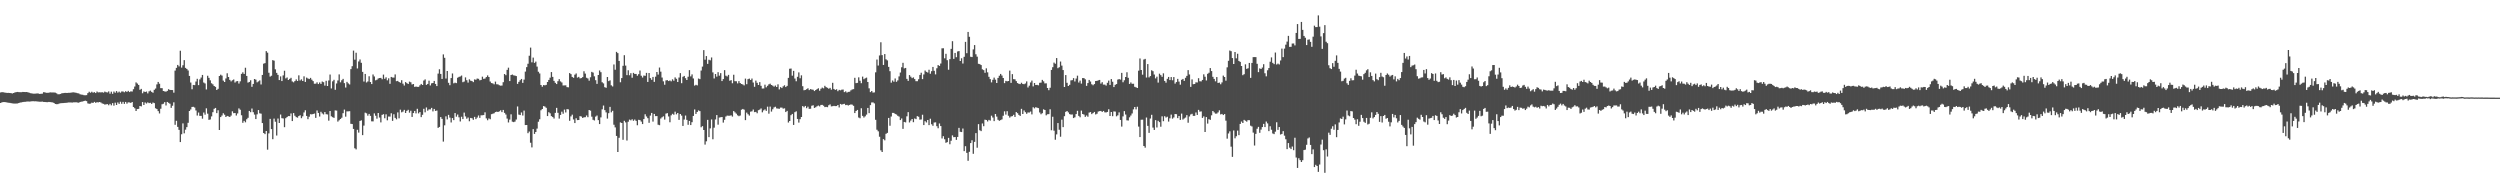 <?xml version="1.0" encoding="UTF-8"?>
<svg xmlns="http://www.w3.org/2000/svg" width="1920" height="150">
  <path d="M0 71.023h1v8.058H0zM1 70.772h1v7.828H1zM2 70.858h1v7.551H2zM3 71.079h1v7.306H3zM4 71.218h1v7.288H4zM5 71.383h1v7.372H5zM6 71.342h1v7.572H6zM7 71.415h1v7.578H7zM8 71.548h1v7.678H8zM9 71.766h1v7.649H9zM10 71.439h1v8.063H10zM11 70.946h1v8.627H11zM12 70.736h1v8.801H12zM13 70.593h1v8.858H13zM14 70.768h1v8.342H14zM15 70.833h1v7.929H15zM16 70.824h1v7.805H16zM17 70.622h1v7.787H17zM18 70.668h1v7.577H18zM19 70.698h1v7.473H19zM20 70.668h1v7.385H20zM21 70.902h1v7.043H21zM22 71.219h1v6.805H22zM23 71.554h1v6.377H23zM24 71.733h1v6.044H24zM25 71.950h1v5.760H25zM26 71.920h1v5.919H26zM27 71.875h1v5.886H27zM28 71.748h1v6.199H28zM29 71.825h1v6.187H29zM30 72.116h1v6.009H30zM31 72.040h1v6.091H31zM32 71.934h1v6.117H32zM33 70.788h1v7.515H33zM34 70.923h1v7.410H34zM35 71.256h1v7.187H35zM36 71.273h1v7.201H36zM37 71.215h1v7.056H37zM38 70.898h1v7.510H38zM39 70.996h1v7.553H39zM40 71.037h1v7.603H40zM41 70.989h1v8.121H41zM42 71.147h1v8.720H42zM43 71.693h1v8.351H43zM44 72.401h1v7.565H44zM45 72.390h1v7.130H45zM46 72.138h1v7.155H46zM47 71.621h1v7.581H47zM48 71.526h1v7.618H48zM49 71.375h1v7.697H49zM50 71.343h1v7.657H50zM51 71.413h1v7.504H51zM52 71.274h1v7.430H52zM53 71.256h1v7.432H53zM54 71.167h1v7.548H54zM55 70.968h1v7.843H55zM56 70.910h1v7.685H56zM57 71.046h1v7.526H57zM58 71.275h1v7.281H58zM59 71.555h1v7.212H59zM60 71.744h1v7.131H60zM61 72.403h1v5.925H61zM62 72.665h1v5.419H62zM63 72.763h1v5.238H63zM64 73.107h1v4.458H64zM65 73.146h1v4.178H65zM66 73.038h1v4.655H66zM67 71.506h1v7.914H67zM68 70.446h1v9.298H68zM69 71.244h1v8.310H69zM70 70.440h1v8.386H70zM71 71.151h1v7.911H71zM72 70.747h1v7.511H72zM73 71.483h1v7.468H73zM74 70.318h1v8.162H74zM75 70.980h1v7.686H75zM76 70.868h1v7.451H76zM77 70.980h1v7.777H77zM78 70.786h1v8.677H78zM79 71.189h1v8.580H79zM80 70.347h1v10.008H80zM81 70.794h1v9.335H81zM82 71.003h1v8.975H82zM83 70.175h1v10.685H83zM84 71.948h1v7.824H84zM85 70.410h1v10.470H85zM86 72.064h1v7.136H86zM87 70.296h1v10.852H87zM88 71.238h1v7.591H88zM89 69.964h1v10.680H89zM90 71.134h1v7.536H90zM91 70.374h1v9.412H91zM92 71.167h1v6.957H92zM93 70.265h1v9.475H93zM94 70.244h1v7.987H94zM95 70.861h1v8.902H95zM96 70.026h1v8.260H96zM97 70.594h1v9.010H97zM98 69.765h1v8.832H98zM99 70.728h1v7.948H99zM100 70.142h1v8.931H100zM101 70.323h1v8.000H101zM102 68.492h1v13.694H102zM103 66.450h1v16.675H103zM104 63.287h1v21.972H104zM105 64.178h1v19.575H105zM106 65.215h1v18.370H106zM107 68.973h1v12.417H107zM108 68.237h1v13.496H108zM109 71.616h1v6.793H109zM110 70.265h1v10.391H110zM111 70.659h1v8.050H111zM112 70.312h1v9.195H112zM113 71.743h1v6.895H113zM114 70.151h1v9.054H114zM115 69.592h1v9.373H115zM116 70.540h1v9.301H116zM117 71.229h1v7.507H117zM118 68.975h1v10.245H118zM119 67.972h1v15.181H119zM120 64.838h1v18.923H120zM121 62.931h1v22.407H121zM122 64.311h1v22.829H122zM123 67.694h1v15.832H123zM124 67.718h1v12.353H124zM125 69.867h1v9.784H125zM126 70.218h1v8.208H126zM127 70.425h1v10.565H127zM128 69.768h1v8.531H128zM129 68.500h1v10.431H129zM130 69.046h1v10.637H130zM131 69.125h1v13.697H131zM132 69.189h1v12.028H132zM133 71.160h1v7.421H133zM134 54.220h1v41.644H134zM135 52.101h1v40.665H135zM136 49.864h1v47.574H136zM137 51.016h1v48.710H137zM138 38.953h1v70.133H138zM139 51.924h1v51.188H139zM140 50.113h1v44.650H140zM141 46.173h1v56.226H141zM142 52.106h1v47.476H142zM143 52.935h1v44.694H143zM144 54.109h1v40.196H144zM145 58.310h1v26.924H145zM146 63.369h1v20.684H146zM147 68.571h1v13.536H147zM148 65.238h1v16.769H148zM149 65.359h1v17.230H149zM150 62.640h1v22.190H150zM151 60.519h1v28.210H151zM152 65.378h1v21.045H152zM153 60.998h1v27.966H153zM154 59.558h1v29.418H154zM155 57.555h1v33.588H155zM156 63.359h1v23.091H156zM157 64.078h1v23.983H157zM158 68.725h1v14.462H158zM159 58.180h1v29.127H159zM160 59.813h1v32.258H160zM161 61.701h1v30.059H161zM162 63.969h1v25.413H162zM163 64.748h1v21.420H163zM164 66.046h1v17.519H164zM165 66.700h1v16.203H165zM166 69.097h1v17.783H166zM167 68.190h1v16.510H167zM168 58.368h1v41.471H168zM169 57.368h1v32.528H169zM170 58.050h1v30.671H170zM171 61.918h1v25.083H171zM172 62.984h1v25.130H172zM173 60.272h1v29.571H173zM174 56.283h1v32.750H174zM175 59.140h1v30.250H175zM176 61.318h1v28.543H176zM177 62.495h1v26.311H177zM178 61.630h1v23.873H178zM179 61.033h1v25.888H179zM180 63.387h1v23.388H180zM181 62.474h1v26.234H181zM182 62.252h1v24.868H182zM183 64.140h1v19.116H183zM184 62.452h1v21.831H184zM185 56.733h1v31.774H185zM186 55.538h1v38.763H186zM187 56.765h1v36.081H187zM188 52.002h1v41.973H188zM189 58.313h1v33.290H189zM190 63.432h1v27.023H190zM191 62.936h1v22.253H191zM192 61.658h1v24.508H192zM193 66.673h1v16.693H193zM194 64.479h1v21.697H194zM195 60.684h1v27.321H195zM196 61.179h1v30.264H196zM197 63.250h1v24.580H197zM198 62.504h1v22.010H198zM199 61.769h1v25.279H199zM200 64.851h1v22.448H200zM201 57.527h1v36.987H201zM202 48.898h1v53.265H202zM203 48.502h1v54.515H203zM204 39.266h1v61.347H204zM205 40.456h1v74.490H205zM206 55.849h1v46.597H206zM207 58.811h1v32.489H207zM208 58.189h1v40.960H208zM209 46.202h1v60.703H209zM210 46.576h1v44.493H210zM211 53.241h1v40.242H211zM212 55.969h1v48.098H212zM213 57.482h1v33.564H213zM214 61.501h1v32.968H214zM215 58.683h1v29.298H215zM216 62.273h1v28.519H216zM217 57.922h1v33.057H217zM218 54.326h1v43.360H218zM219 60.210h1v30.581H219zM220 59.505h1v30.416H220zM221 61.459h1v27.662H221zM222 60.574h1v28.634H222zM223 59.742h1v27.404H223zM224 62.563h1v30.392H224zM225 63.223h1v23.637H225zM226 62.253h1v26.627H226zM227 60.964h1v29.009H227zM228 62.197h1v28.182H228zM229 57.859h1v31.277H229zM230 61.787h1v26.741H230zM231 60.931h1v29.868H231zM232 62.221h1v27.110H232zM233 58.625h1v27.756H233zM234 62.933h1v21.760H234zM235 59.576h1v29.455H235zM236 60.255h1v31.283H236zM237 60.740h1v28.925H237zM238 59.811h1v27.892H238zM239 61.208h1v26.648H239zM240 62.295h1v25.271H240zM241 64.303h1v22.903H241zM242 64.262h1v26.278H242zM243 63.229h1v21.611H243zM244 64.546h1v22.205H244zM245 63.323h1v26.163H245zM246 64.446h1v21.416H246zM247 62.596h1v24.568H247zM248 63.137h1v24.755H248zM249 65.745h1v20.347H249zM250 62.072h1v25.608H250zM251 66.057h1v21.875H251zM252 61.795h1v30.872H252zM253 57.223h1v28.012H253zM254 67.917h1v21.430H254zM255 62.467h1v27.551H255zM256 61.294h1v29.250H256zM257 68.956h1v15.814H257zM258 64.094h1v20.830H258zM259 61.783h1v31.625H259zM260 57.146h1v35.193H260zM261 63.245h1v28.161H261zM262 61.644h1v28.768H262zM263 60.587h1v26.332H263zM264 63.842h1v20.331H264zM265 67.225h1v22.354H265zM266 62.857h1v22.685H266zM267 64.047h1v21.442H267zM268 64.844h1v20.577H268zM269 53.097h1v41.968H269zM270 50.833h1v44.468H270zM271 38.886h1v60.116H271zM272 45.813h1v68.073H272zM273 40.499h1v74.221H273zM274 52.560h1v47.146H274zM275 47.200h1v54.660H275zM276 45.683h1v47.196H276zM277 48.242h1v44.159H277zM278 55.218h1v48.550H278zM279 62.643h1v33.810H279zM280 56.796h1v29.755H280zM281 63.353h1v23.702H281zM282 62.545h1v26.267H282zM283 58.564h1v28.913H283zM284 62.972h1v26.015H284zM285 64.570h1v28.594H285zM286 57.196h1v36.042H286zM287 58.746h1v28.349H287zM288 61.682h1v27.212H288zM289 61.219h1v29.907H289zM290 60.284h1v26.480H290zM291 59.907h1v30.367H291zM292 59.808h1v34.200H292zM293 60.853h1v27.345H293zM294 57.280h1v30.428H294zM295 60.530h1v30.307H295zM296 59.392h1v28.434H296zM297 61.673h1v30.737H297zM298 60.171h1v29.335H298zM299 64.347h1v25.196H299zM300 59.108h1v27.886H300zM301 59.539h1v33.276H301zM302 59.577h1v28.157H302zM303 57.142h1v33.381H303zM304 62.385h1v29.269H304zM305 62.128h1v24.173H305zM306 62.984h1v27.878H306zM307 63.551h1v20.683H307zM308 61.610h1v24.671H308zM309 64.241h1v21.463H309zM310 65.682h1v18.673H310zM311 63.035h1v23.732H311zM312 63.824h1v21.332H312zM313 64.527h1v19.816H313zM314 62.662h1v23.848H314zM315 63.159h1v21.891H315zM316 64.879h1v24.949H316zM317 64.534h1v22.302H317zM318 66.721h1v18.479H318zM319 66.442h1v20.628H319zM320 66.698h1v16.869H320zM321 66.736h1v20.344H321zM322 65.517h1v20.543H322zM323 64.476h1v25.490H323zM324 65.280h1v22.881H324zM325 61.839h1v21.711H325zM326 60.982h1v25.308H326zM327 65.182h1v17.348H327zM328 64.458h1v20.550H328zM329 61.936h1v22.094H329zM330 65.616h1v18.377H330zM331 64.000h1v18.825H331zM332 63.769h1v21.770H332zM333 62.140h1v21.529H333zM334 64.454h1v20.756H334zM335 66.119h1v18.777H335zM336 56.535h1v41.664H336zM337 53.218h1v44.254H337zM338 56.782h1v33.147H338zM339 60.637h1v30.629H339zM340 41.779h1v66.973H340zM341 44.409h1v51.840H341zM342 60.287h1v29.070H342zM343 54.508h1v37.192H343zM344 63.604h1v24.607H344zM345 65.422h1v24.892H345zM346 59.972h1v34.070H346zM347 56.424h1v34.271H347zM348 64.024h1v28.216H348zM349 63.472h1v23.353H349zM350 63.852h1v25.757H350zM351 59.679h1v28.257H351zM352 59.050h1v31.080H352zM353 58.712h1v34.581H353zM354 58.029h1v31.641H354zM355 63.125h1v28.293H355zM356 62.625h1v23.864H356zM357 59.426h1v29.971H357zM358 61.602h1v29.591H358zM359 63.421h1v26.867H359zM360 60.951h1v32.165H360zM361 61.977h1v28.587H361zM362 62.272h1v28.565H362zM363 63.078h1v28.934H363zM364 60.971h1v28.778H364zM365 61.239h1v30.268H365zM366 60.292h1v29.977H366zM367 60.544h1v28.127H367zM368 61.709h1v28.798H368zM369 61.413h1v27.149H369zM370 58.867h1v29.652H370zM371 60.582h1v27.807H371zM372 60.302h1v25.979H372zM373 59.197h1v31.742H373zM374 57.899h1v34.453H374zM375 59.117h1v31.852H375zM376 62.601h1v29.001H376zM377 63.805h1v23.915H377zM378 64.042h1v23.326H378zM379 64.767h1v22.239H379zM380 62.657h1v23.385H380zM381 64.726h1v21.022H381zM382 64.811h1v21.207H382zM383 65.473h1v20.040H383zM384 65.810h1v18.909H384zM385 65.680h1v20.449H385zM386 63.121h1v21.322H386zM387 56.830h1v29.851H387zM388 57.736h1v30.231H388zM389 53.649h1v37.424H389zM390 51.950h1v42.079H390zM391 62.251h1v29.619H391zM392 57.582h1v30.241H392zM393 57.227h1v36.188H393zM394 57.859h1v35.945H394zM395 58.072h1v35.338H395zM396 58.401h1v33.426H396zM397 64.402h1v17.340H397zM398 62.897h1v25.120H398zM399 61.606h1v26.759H399zM400 60.614h1v25.773H400zM401 63.667h1v25.048H401zM402 61.131h1v23.827H402zM403 54.971h1v41.057H403zM404 51.565h1v44.416H404zM405 48.941h1v53.341H405zM406 42.819h1v58.214H406zM407 36.548h1v73.083H407zM408 47.878h1v65.346H408zM409 44.252h1v54.940H409zM410 48.266h1v54.583H410zM411 47.296h1v54.105H411zM412 51.167h1v47.596H412zM413 55.086h1v38.381H413zM414 56.436h1v35.172H414zM415 65.257h1v19.416H415zM416 66.631h1v17.089H416zM417 65.323h1v16.151H417zM418 65.543h1v16.329H418zM419 65.193h1v17.609H419zM420 62.954h1v26.202H420zM421 61.383h1v24.775H421zM422 59.644h1v27.400H422zM423 55.339h1v33.839H423zM424 59.047h1v30.880H424zM425 62.100h1v28.926H425zM426 63.597h1v23.099H426zM427 64.576h1v18.258H427zM428 62.378h1v24.273H428zM429 60.759h1v30.342H429zM430 62.495h1v25.760H430zM431 63.351h1v22.424H431zM432 65.659h1v21.711H432zM433 65.570h1v18.581H433zM434 65.517h1v20.872H434zM435 66.940h1v16.881H435zM436 67.059h1v16.952H436zM437 56.128h1v36.635H437zM438 56.925h1v32.479H438zM439 59.071h1v29.010H439zM440 59.771h1v31.979H440zM441 57.346h1v37.154H441zM442 56.424h1v34.420H442zM443 59.623h1v32.655H443zM444 59.049h1v33.100H444zM445 60.207h1v29.002H445zM446 59.945h1v29.553H446zM447 59.228h1v31.321H447zM448 54.724h1v35.377H448zM449 56.538h1v33.481H449zM450 59.703h1v28.988H450zM451 60.239h1v29.786H451zM452 61.955h1v22.537H452zM453 59.358h1v25.636H453zM454 55.193h1v34.421H454zM455 55.754h1v36.251H455zM456 58.644h1v33.890H456zM457 61.574h1v27.956H457zM458 64.422h1v24.287H458zM459 57.618h1v34.649H459zM460 54.096h1v41.184H460zM461 55.429h1v34.741H461zM462 63.166h1v20.807H462zM463 64.071h1v16.977H463zM464 66.968h1v17.618H464zM465 67.423h1v18.899H465zM466 59.157h1v31.923H466zM467 62.285h1v24.651H467zM468 61.716h1v20.349H468zM469 65.541h1v20.730H469zM470 66.388h1v18.728H470zM471 49.530h1v46.282H471zM472 53.540h1v44.302H472zM473 39.817h1v64.603H473zM474 40.787h1v75.960H474zM475 46.807h1v59.049H475zM476 63.196h1v30.810H476zM477 59.933h1v34.551H477zM478 50.539h1v56.837H478zM479 42.379h1v50.403H479zM480 50.376h1v43.605H480zM481 57.690h1v50.257H481zM482 53.960h1v39.527H482zM483 57.798h1v34.063H483zM484 56.228h1v36.182H484zM485 59.676h1v31.903H485zM486 55.975h1v36.812H486zM487 56.799h1v34.987H487zM488 56.782h1v36.024H488zM489 58.144h1v38.046H489zM490 57.003h1v35.018H490zM491 54.190h1v38.093H491zM492 58.147h1v35.220H492zM493 59.571h1v35.688H493zM494 58.035h1v33.421H494zM495 58.235h1v29.510H495zM496 55.942h1v33.500H496zM497 62.922h1v27.880H497zM498 56.065h1v38.264H498zM499 60.010h1v28.764H499zM500 61.276h1v25.440H500zM501 59.067h1v34.298H501zM502 62.868h1v24.634H502zM503 58.865h1v30.341H503zM504 55.313h1v33.849H504zM505 57.293h1v38.494H505zM506 51.860h1v44.302H506zM507 55.033h1v35.992H507zM508 59.524h1v30.513H508zM509 62.472h1v26.868H509zM510 65.081h1v26.793H510zM511 61.748h1v25.477H511zM512 61.561h1v25.336H512zM513 62.259h1v27.179H513zM514 61.775h1v32.126H514zM515 62.465h1v26.134H515zM516 60.914h1v26.468H516zM517 62.009h1v26.116H517zM518 59.439h1v26.314H518zM519 60.499h1v27.330H519zM520 62.964h1v23.842H520zM521 59.565h1v32.508H521zM522 56.173h1v31.401H522zM523 63.893h1v24.908H523zM524 59.004h1v37.694H524zM525 58.292h1v33.532H525zM526 60.063h1v28.683H526zM527 61.427h1v30.639H527zM528 58.944h1v36.899H528zM529 53.839h1v39.055H529zM530 58.662h1v37.400H530zM531 57.129h1v36.728H531zM532 60.278h1v28.765H532zM533 65.744h1v18.332H533zM534 65.143h1v22.360H534zM535 65.593h1v20.390H535zM536 60.299h1v24.508H536zM537 60.755h1v24.619H537zM538 54.157h1v43.602H538zM539 51.153h1v45.730H539zM540 38.509h1v61.342H540zM541 45.835h1v65.197H541zM542 43.056h1v65.478H542zM543 49.061h1v42.976H543zM544 45.899h1v59.427H544zM545 46.327h1v52.263H545zM546 44.146h1v47.602H546zM547 55.623h1v51.348H547zM548 60.283h1v37.752H548zM549 56.852h1v34.910H549zM550 58.848h1v29.507H550zM551 55.468h1v40.302H551zM552 58.126h1v32.145H552zM553 56.144h1v33.939H553zM554 62.249h1v27.606H554zM555 60.704h1v33.448H555zM556 53.887h1v38.103H556zM557 58.090h1v31.418H557zM558 58.707h1v30.099H558zM559 57.494h1v31.380H559zM560 62.020h1v26.849H560zM561 61.540h1v27.059H561zM562 63.942h1v25.616H562zM563 57.420h1v27.887H563zM564 62.353h1v23.957H564zM565 62.409h1v24.873H565zM566 64.070h1v24.516H566zM567 62.287h1v26.977H567zM568 63.775h1v24.967H568zM569 64.529h1v19.752H569zM570 64.874h1v18.808H570zM571 65.590h1v18.621H571zM572 60.359h1v31.901H572zM573 64.674h1v21.825H573zM574 60.756h1v26.993H574zM575 60.387h1v28.370H575zM576 61.445h1v24.338H576zM577 60.325h1v25.171H577zM578 63.365h1v20.782H578zM579 66.684h1v19.450H579zM580 61.881h1v24.024H580zM581 63.577h1v23.389H581zM582 65.299h1v19.315H582zM583 63.064h1v21.109H583zM584 65.910h1v17.410H584zM585 68.005h1v18.276H585zM586 67.958h1v16.837H586zM587 65.002h1v19.030H587zM588 67.063h1v18.066H588zM589 65.876h1v16.056H589zM590 64.768h1v22.511H590zM591 64.277h1v17.585H591zM592 65.260h1v20.435H592zM593 65.816h1v18.078H593zM594 66.576h1v15.923H594zM595 65.695h1v16.283H595zM596 66.800h1v16.471H596zM597 64.747h1v18.666H597zM598 68.662h1v14.921H598zM599 66.923h1v15.689H599zM600 67.626h1v15.029H600zM601 66.280h1v17.175H601zM602 65.472h1v17.712H602zM603 66.866h1v19.223H603zM604 65.960h1v19.195H604zM605 59.808h1v34.292H605zM606 52.788h1v40.120H606zM607 52.658h1v35.835H607zM608 58.109h1v29.386H608zM609 54.443h1v41.521H609zM610 60.290h1v25.874H610zM611 62.413h1v23.077H611zM612 58.964h1v32.372H612zM613 55.577h1v38.587H613zM614 60.103h1v31.424H614zM615 57.847h1v32.008H615zM616 66.180h1v15.294H616zM617 69.315h1v13.075H617zM618 69.081h1v12.294H618zM619 68.488h1v14.627H619zM620 67.764h1v14.173H620zM621 69.206h1v14.400H621zM622 68.407h1v15.089H622zM623 68.788h1v12.410H623zM624 68.924h1v11.907H624zM625 69.917h1v12.958H625zM626 69.132h1v13.260H626zM627 68.459h1v13.159H627zM628 67.793h1v13.246H628zM629 69.686h1v12.023H629zM630 68.166h1v12.437H630zM631 67.298h1v13.227H631zM632 67.815h1v13.374H632zM633 65.876h1v16.395H633zM634 66.898h1v15.188H634zM635 67.411h1v14.911H635zM636 68.148h1v12.702H636zM637 67.507h1v12.696H637zM638 68.884h1v12.854H638zM639 63.602h1v17.967H639zM640 68.322h1v12.970H640zM641 69.057h1v12.450H641zM642 68.555h1v12.889H642zM643 70.066h1v10.597H643zM644 69.024h1v13.534H644zM645 69.379h1v10.426H645zM646 68.846h1v11.495H646zM647 68.780h1v11.207H647zM648 70.750h1v8.978H648zM649 70.165h1v10.602H649zM650 71.136h1v9.401H650zM651 70.566h1v10.507H651zM652 70.468h1v10.138H652zM653 69.383h1v10.811H653zM654 68.731h1v11.669H654zM655 68.447h1v12.784H655zM656 59.739h1v27.075H656zM657 63.868h1v21.371H657zM658 63.652h1v20.754H658zM659 59.409h1v30.834H659zM660 62.006h1v28.846H660zM661 63.919h1v19.230H661zM662 58.813h1v30.185H662zM663 60.826h1v29.442H663zM664 60.117h1v29.240H664zM665 59.601h1v28.433H665zM666 62.992h1v19.890H666zM667 67.864h1v19.022H667zM668 70.765h1v9.989H668zM669 69.877h1v8.821H669zM670 71.130h1v7.534H670zM671 70.982h1v8.449H671zM672 55.529h1v36.500H672zM673 45.717h1v53.944H673zM674 50.344h1v50.534H674zM675 42.598h1v62.427H675zM676 32.468h1v83.003H676zM677 42.363h1v74.372H677zM678 49.863h1v56.990H678zM679 41.539h1v66.244H679zM680 45.559h1v57.207H680zM681 46.396h1v55.643H681zM682 51.375h1v39.177H682zM683 54.694h1v41.876H683zM684 63.504h1v26.011H684zM685 61.776h1v24.927H685zM686 62.765h1v23.979H686zM687 60.275h1v27.225H687zM688 62.838h1v25.147H688zM689 61.738h1v27.177H689zM690 58.656h1v30.909H690zM691 55.723h1v36.499H691zM692 51.638h1v39.326H692zM693 48.238h1v50.711H693zM694 52.532h1v41.092H694zM695 52.181h1v41.828H695zM696 60.593h1v28.743H696zM697 62.097h1v24.012H697zM698 57.642h1v36.399H698zM699 58.887h1v33.712H699zM700 60.029h1v31.338H700zM701 59.451h1v34.407H701zM702 60.730h1v30.264H702zM703 62.379h1v29.112H703zM704 62.340h1v26.841H704zM705 60.893h1v28.766H705zM706 57.559h1v34.356H706zM707 55.870h1v35.904H707zM708 60.778h1v27.318H708zM709 57.187h1v38.874H709zM710 54.158h1v38.917H710zM711 55.217h1v38.833H711zM712 55.681h1v36.488H712zM713 53.573h1v42.543H713zM714 56.633h1v34.562H714zM715 54.684h1v40.738H715zM716 51.408h1v45.220H716zM717 54.359h1v39.770H717zM718 57.124h1v36.842H718zM719 52.405h1v44.531H719zM720 49.952h1v48.536H720zM721 50.637h1v44.165H721zM722 48.790h1v48.007H722zM723 37.125h1v69.197H723zM724 37.076h1v67.541H724zM725 44.796h1v62.135H725zM726 41.322h1v68.334H726zM727 46.237h1v62.927H727zM728 53.538h1v52.345H728zM729 45.427h1v65.394H729zM730 37.555h1v70.515H730zM731 31.631h1v72.379H731zM732 45.194h1v60.200H732zM733 40.639h1v64.560H733zM734 43.911h1v63.507H734zM735 39.509h1v65.652H735zM736 39.241h1v58.938H736zM737 46.832h1v54.400H737zM738 44.769h1v56.682H738zM739 48.784h1v49.919H739zM740 43.614h1v72.451H740zM741 32.130h1v80.148H741zM742 40.882h1v76.499H742zM743 24.522h1v98.998H743zM744 28.272h1v88.298H744zM745 43.597h1v66.302H745zM746 43.847h1v63.880H746zM747 37.944h1v80.173H747zM748 34.633h1v74.297H748zM749 41.682h1v60.583H749zM750 43.511h1v69.958H750zM751 48.983h1v46.367H751zM752 49.231h1v50.792H752zM753 49.978h1v50.720H753zM754 53.227h1v41.575H754zM755 53.839h1v43.108H755zM756 55.935h1v35.963H756zM757 52.466h1v39.700H757zM758 55.551h1v37.726H758zM759 58.999h1v33.074H759zM760 60.774h1v31.866H760zM761 63.289h1v25.543H761zM762 61.275h1v28.997H762zM763 59.591h1v33.446H763zM764 61.180h1v26.359H764zM765 63.739h1v25.801H765zM766 59.850h1v32.147H766zM767 58.185h1v34.599H767zM768 56.778h1v35.503H768zM769 58.024h1v33.697H769zM770 59.887h1v29.011H770zM771 63.870h1v21.609H771zM772 62.096h1v25.914H772zM773 62.460h1v22.960H773zM774 62.207h1v26.666H774zM775 54.239h1v36.101H775zM776 63.633h1v25.834H776zM777 56.941h1v32.255H777zM778 60.785h1v27.371H778zM779 60.939h1v28.843H779zM780 62.300h1v23.749H780zM781 63.787h1v23.145H781zM782 64.339h1v23.891H782zM783 64.611h1v24.445H783zM784 63.544h1v20.041H784zM785 64.450h1v23.085H785zM786 64.645h1v20.183H786zM787 64.082h1v22.104H787zM788 62.535h1v24.874H788zM789 67.181h1v19.174H789zM790 65.805h1v20.636H790zM791 63.343h1v22.301H791zM792 61.914h1v25.933H792zM793 66.348h1v16.024H793zM794 63.730h1v19.507H794zM795 65.261h1v17.045H795zM796 65.180h1v17.543H796zM797 65.558h1v17.484H797zM798 63.592h1v22.758H798zM799 63.436h1v24.333H799zM800 61.353h1v25.560H800zM801 62.440h1v21.549H801zM802 64.064h1v20.392H802zM803 63.989h1v24.565H803zM804 67.590h1v20.191H804zM805 69.258h1v18.376H805zM806 67.361h1v16.580H806zM807 53.698h1v46.329H807zM808 51.621h1v38.008H808zM809 48.098h1v52.252H809zM810 48.960h1v58.371H810zM811 44.581h1v58.658H811zM812 52.385h1v42.126H812zM813 51.619h1v47.993H813zM814 47.281h1v57.706H814zM815 50.392h1v41.513H815zM816 53.809h1v43.806H816zM817 66.810h1v22.428H817zM818 57.647h1v28.258H818zM819 63.570h1v21.690H819zM820 66.033h1v20.270H820zM821 65.108h1v22.568H821zM822 61.758h1v26.242H822zM823 61.542h1v26.362H823zM824 60.006h1v30.650H824zM825 62.564h1v27.533H825zM826 60.305h1v27.291H826zM827 58.134h1v26.953H827zM828 63.381h1v25.588H828zM829 61.883h1v28.202H829zM830 64.220h1v20.716H830zM831 59.943h1v27.616H831zM832 60.011h1v28.018H832zM833 60.905h1v28.852H833zM834 65.940h1v22.754H834zM835 63.787h1v25.880H835zM836 61.383h1v25.071H836zM837 62.638h1v23.442H837zM838 64.696h1v22.964H838zM839 65.491h1v21.351H839zM840 64.551h1v21.417H840zM841 62.227h1v25.668H841zM842 62.097h1v25.268H842zM843 61.682h1v23.971H843zM844 61.386h1v23.974H844zM845 64.183h1v21.015H845zM846 63.112h1v22.867H846zM847 64.987h1v20.207H847zM848 64.979h1v21.271H848zM849 65.724h1v20.642H849zM850 63.595h1v22.347H850zM851 61.900h1v22.003H851zM852 65.215h1v23.871H852zM853 60.740h1v25.268H853zM854 62.776h1v26.455H854zM855 66.856h1v18.674H855zM856 65.149h1v20.547H856zM857 64.547h1v24.805H857zM858 61.152h1v27.422H858zM859 60.736h1v25.589H859zM860 61.140h1v30.978H860zM861 55.980h1v41.262H861zM862 63.168h1v26.222H862zM863 61.653h1v23.720H863zM864 59.122h1v28.853H864zM865 55.504h1v36.889H865zM866 59.773h1v32.814H866zM867 64.449h1v25.650H867zM868 63.329h1v25.424H868zM869 64.364h1v22.763H869zM870 64.303h1v19.726H870zM871 66.681h1v15.509H871zM872 67.056h1v16.971H872zM873 67.583h1v14.391H873zM874 54.268h1v42.968H874zM875 44.891h1v60.396H875zM876 53.776h1v38.158H876zM877 57.341h1v34.549H877zM878 45.713h1v66.424H878zM879 45.191h1v68.234H879zM880 59.567h1v30.684H880zM881 49.195h1v47.471H881zM882 59.427h1v42.633H882zM883 58.421h1v32.603H883zM884 53.979h1v34.201H884zM885 54.703h1v43.292H885zM886 57.251h1v42.528H886zM887 60.202h1v32.036H887zM888 58.881h1v39.028H888zM889 63.448h1v29.306H889zM890 56.580h1v37.228H890zM891 57.698h1v39.617H891zM892 58.970h1v30.375H892zM893 56.329h1v36.742H893zM894 62.133h1v27.115H894zM895 63.466h1v26.797H895zM896 60.516h1v29.142H896zM897 59.063h1v34.305H897zM898 61.471h1v29.387H898zM899 59.192h1v28.830H899zM900 61.619h1v29.514H900zM901 59.186h1v31.042H901zM902 64.211h1v23.322H902zM903 63.050h1v24.675H903zM904 60.577h1v30.134H904zM905 62.650h1v26.434H905zM906 65.027h1v27.077H906zM907 61.298h1v25.930H907zM908 60.624h1v31.197H908zM909 62.096h1v28.891H909zM910 59.726h1v30.526H910zM911 58.279h1v30.147H911zM912 53.861h1v40.377H912zM913 57.176h1v32.261H913zM914 66.724h1v21.184H914zM915 61.003h1v26.394H915zM916 64.668h1v24.315H916zM917 64.504h1v24.505H917zM918 63.209h1v23.173H918zM919 63.314h1v24.968H919zM920 60.046h1v24.331H920zM921 62.392h1v23.351H921zM922 62.500h1v23.076H922zM923 61.385h1v29.176H923zM924 57.082h1v32.307H924zM925 58.942h1v42.449H925zM926 61.808h1v28.122H926zM927 56.659h1v38.285H927zM928 55.875h1v35.659H928zM929 52.281h1v39.758H929zM930 54.597h1v33.997H930zM931 58.969h1v26.283H931zM932 60.632h1v25.711H932zM933 62.452h1v24.856H933zM934 59.199h1v28.060H934zM935 63.693h1v22.630H935zM936 63.431h1v21.328H936zM937 64.710h1v23.162H937zM938 63.285h1v24.230H938zM939 58.085h1v30.282H939zM940 59.153h1v28.446H940zM941 61.937h1v30.716H941zM942 51.701h1v54.802H942zM943 46.693h1v55.784H943zM944 38.799h1v62.046H944zM945 39.316h1v73.325H945zM946 44.597h1v75.856H946zM947 49.132h1v51.057H947zM948 39.922h1v66.321H948zM949 44.790h1v59.845H949zM950 41.262h1v59.036H950zM951 46.776h1v56.992H951zM952 47.495h1v47.702H952zM953 50.694h1v42.640H953zM954 57.752h1v36.735H954zM955 56.969h1v35.079H955zM956 49.384h1v43.345H956zM957 52.870h1v40.560H957zM958 52.426h1v39.847H958zM959 48.346h1v43.977H959zM960 59.815h1v36.687H960zM961 48.312h1v48.798H961zM962 43.876h1v57.953H962zM963 43.822h1v67.940H963zM964 43.880h1v58.931H964zM965 48.978h1v49.888H965zM966 55.379h1v42.046H966zM967 52.518h1v49.467H967zM968 53.004h1v46.545H968zM969 51.857h1v45.752H969zM970 49.321h1v45.813H970zM971 56.243h1v41.324H971zM972 58.646h1v34.673H972zM973 53.954h1v40.841H973zM974 52.300h1v48.401H974zM975 47.414h1v49.541H975zM976 44.107h1v55.537H976zM977 48.259h1v54.246H977zM978 49.271h1v53.739H978zM979 40.365h1v60.746H979zM980 49.556h1v44.353H980zM981 48.858h1v50.888H981zM982 49.525h1v48.048H982zM983 46.423h1v56.896H983zM984 37.308h1v65.568H984zM985 43.895h1v56.807H985zM986 37.336h1v66.850H986zM987 34.311h1v72.645H987zM988 31.975h1v82.546H988zM989 27.527h1v82.353H989zM990 35.994h1v77.411H990zM991 35.935h1v78.544H991zM992 33.443h1v79.103H992zM993 33.367h1v81.977H993zM994 34.875h1v70.896H994zM995 25.293h1v95.668H995zM996 18.485h1v110.473H996zM997 29.923h1v91.621H997zM998 29.865h1v93.111H998zM999 16.847h1v107.545H999zM1000 22.922h1v100.130H1000zM1001 27.587h1v87.681H1001zM1002 28.992h1v85.953H1002zM1003 34.612h1v76.581H1003zM1004 30.497h1v75.851H1004zM1005 30.250h1v75.306H1005zM1006 32.136h1v79.193H1006zM1007 35.931h1v82.427H1007zM1008 28.186h1v86.553H1008zM1009 19.717h1v108.613H1009zM1010 20.840h1v105.720H1010zM1011 20.778h1v106.734H1011zM1012 11.829h1v120.142H1012zM1013 20.474h1v105.876H1013zM1014 27.954h1v83.068H1014zM1015 37.507h1v69.740H1015zM1016 25.465h1v89.913H1016zM1017 19.298h1v113.409H1017zM1018 32.070h1v82.598H1018zM1019 33.158h1v87.077H1019zM1020 50.146h1v51.751H1020zM1021 52.365h1v51.218H1021zM1022 53.067h1v45.803H1022zM1023 48.468h1v48.499H1023zM1024 51.265h1v48.373H1024zM1025 46.688h1v48.868H1025zM1026 42.535h1v62.856H1026zM1027 48.273h1v51.494H1027zM1028 52.871h1v41.177H1028zM1029 54.992h1v35.916H1029zM1030 62.428h1v28.942H1030zM1031 62.055h1v27.533H1031zM1032 60.370h1v35.147H1032zM1033 59.727h1v31.968H1033zM1034 63.937h1v20.939H1034zM1035 65.179h1v23.523H1035zM1036 62.115h1v27.177H1036zM1037 60.093h1v25.218H1037zM1038 61.705h1v23.859H1038zM1039 61.589h1v29.011H1039zM1040 58.064h1v33.856H1040zM1041 53.567h1v41.828H1041zM1042 56.450h1v35.140H1042zM1043 58.083h1v38.511H1043zM1044 58.385h1v35.092H1044zM1045 58.647h1v29.580H1045zM1046 61.173h1v29.515H1046zM1047 56.927h1v36.557H1047zM1048 55.894h1v38.483H1048zM1049 54.011h1v36.578H1049zM1050 53.123h1v42.446H1050zM1051 59.197h1v35.836H1051zM1052 55.540h1v34.922H1052zM1053 58.316h1v27.953H1053zM1054 61.534h1v29.385H1054zM1055 62.498h1v27.409H1055zM1056 56.515h1v31.758H1056zM1057 60.800h1v25.224H1057zM1058 61.591h1v25.805H1058zM1059 59.226h1v34.360H1059zM1060 55.895h1v33.285H1060zM1061 58.751h1v35.330H1061zM1062 59.356h1v29.743H1062zM1063 65.821h1v22.429H1063zM1064 57.601h1v33.612H1064zM1065 56.438h1v34.190H1065zM1066 57.379h1v36.100H1066zM1067 58.806h1v38.263H1067zM1068 57.951h1v35.991H1068zM1069 57.542h1v29.936H1069zM1070 60.977h1v29.197H1070zM1071 58.637h1v29.637H1071zM1072 62.503h1v28.344H1072zM1073 60.592h1v33.482H1073zM1074 61.614h1v31.218H1074zM1075 59.974h1v28.412H1075zM1076 55.337h1v40.538H1076zM1077 48.261h1v48.914H1077zM1078 40.656h1v57.614H1078zM1079 44.939h1v58.707H1079zM1080 43.355h1v68.905H1080zM1081 45.711h1v46.253H1081zM1082 42.937h1v55.643H1082zM1083 51.583h1v51.647H1083zM1084 50.372h1v47.087H1084zM1085 50.109h1v61.770H1085zM1086 49.559h1v45.766H1086zM1087 53.124h1v40.688H1087zM1088 58.534h1v31.853H1088zM1089 60.417h1v30.797H1089zM1090 60.098h1v31.827H1090zM1091 59.469h1v28.717H1091zM1092 59.410h1v30.435H1092zM1093 53.694h1v39.666H1093zM1094 56.435h1v37.521H1094zM1095 53.115h1v35.350H1095zM1096 59.950h1v35.813H1096zM1097 61.276h1v29.799H1097zM1098 60.295h1v30.444H1098zM1099 56.170h1v34.325H1099zM1100 56.836h1v32.210H1100zM1101 62.055h1v30.179H1101zM1102 56.419h1v32.112H1102zM1103 62.060h1v26.967H1103zM1104 63.067h1v29.474H1104zM1105 62.761h1v32.454H1105zM1106 55.446h1v30.794H1106zM1107 57.217h1v30.545H1107zM1108 56.918h1v33.488H1108zM1109 60.112h1v31.172H1109zM1110 59.462h1v30.421H1110zM1111 60.568h1v34.807H1111zM1112 61.115h1v31.523H1112zM1113 59.415h1v28.989H1113zM1114 61.578h1v27.514H1114zM1115 65.381h1v23.394H1115zM1116 61.407h1v25.940H1116zM1117 66.026h1v22.350H1117zM1118 61.864h1v28.425H1118zM1119 65.049h1v24.816H1119zM1120 61.528h1v24.701H1120zM1121 63.465h1v20.367H1121zM1122 64.978h1v22.171H1122zM1123 66.653h1v17.876H1123zM1124 66.977h1v16.659H1124zM1125 66.226h1v16.632H1125zM1126 62.902h1v23.709H1126zM1127 61.203h1v26.373H1127zM1128 57.030h1v27.891H1128zM1129 59.938h1v32.962H1129zM1130 51.061h1v48.268H1130zM1131 52.633h1v44.625H1131zM1132 60.891h1v24.059H1132zM1133 60.828h1v30.421H1133zM1134 59.484h1v30.780H1134zM1135 61.995h1v26.978H1135zM1136 66.001h1v19.126H1136zM1137 66.450h1v22.858H1137zM1138 66.043h1v22.790H1138zM1139 63.176h1v20.489H1139zM1140 62.204h1v20.672H1140zM1141 66.164h1v19.715H1141zM1142 65.428h1v20.341H1142zM1143 58.570h1v36.215H1143zM1144 54.724h1v48.090H1144zM1145 54.021h1v40.966H1145zM1146 49.976h1v42.253H1146zM1147 49.944h1v48.471H1147zM1148 57.320h1v42.663H1148zM1149 60.472h1v27.309H1149zM1150 57.261h1v35.708H1150zM1151 52.079h1v44.206H1151zM1152 55.617h1v34.266H1152zM1153 60.037h1v28.810H1153zM1154 66.648h1v22.243H1154zM1155 68.987h1v14.763H1155zM1156 67.875h1v13.109H1156zM1157 68.913h1v14.112H1157zM1158 67.489h1v15.101H1158zM1159 65.524h1v17.356H1159zM1160 66.822h1v15.746H1160zM1161 66.460h1v14.875H1161zM1162 66.759h1v17.014H1162zM1163 67.216h1v17.750H1163zM1164 66.386h1v17.922H1164zM1165 65.022h1v17.066H1165zM1166 66.025h1v18.553H1166zM1167 67.559h1v15.059H1167zM1168 67.299h1v15.486H1168zM1169 65.711h1v17.801H1169zM1170 65.157h1v18.042H1170zM1171 66.673h1v17.836H1171zM1172 68.192h1v15.287H1172zM1173 66.517h1v15.416H1173zM1174 68.034h1v14.451H1174zM1175 70.097h1v10.852H1175zM1176 69.313h1v10.884H1176zM1177 68.504h1v13.432H1177zM1178 70.426h1v12.002H1178zM1179 68.430h1v13.552H1179zM1180 66.999h1v15.812H1180zM1181 67.482h1v14.758H1181zM1182 68.574h1v14.771H1182zM1183 68.778h1v12.437H1183zM1184 70.201h1v11.355H1184zM1185 68.796h1v12.586H1185zM1186 69.075h1v12.754H1186zM1187 69.426h1v13.856H1187zM1188 69.583h1v11.028H1188zM1189 69.248h1v12.476H1189zM1190 69.636h1v11.002H1190zM1191 69.637h1v10.894H1191zM1192 69.631h1v9.905H1192zM1193 67.861h1v12.192H1193zM1194 62.839h1v21.579H1194zM1195 66.143h1v17.196H1195zM1196 65.601h1v16.438H1196zM1197 69.847h1v10.652H1197zM1198 71.418h1v8.124H1198zM1199 71.273h1v9.679H1199zM1200 69.785h1v10.025H1200zM1201 69.853h1v11.178H1201zM1202 70.107h1v11.644H1202zM1203 64.776h1v19.734H1203zM1204 66.855h1v15.816H1204zM1205 67.381h1v15.423H1205zM1206 68.379h1v15.268H1206zM1207 68.864h1v13.548H1207zM1208 67.579h1v14.303H1208zM1209 68.927h1v11.847H1209zM1210 67.747h1v14.037H1210zM1211 63.919h1v17.721H1211zM1212 65.970h1v16.547H1212zM1213 62.597h1v24.554H1213zM1214 62.089h1v24.513H1214zM1215 62.990h1v21.138H1215zM1216 61.235h1v24.696H1216zM1217 63.002h1v20.436H1217zM1218 63.407h1v19.290H1218zM1219 64.057h1v20.031H1219zM1220 61.967h1v22.181H1220zM1221 62.996h1v19.601H1221zM1222 63.693h1v18.635H1222zM1223 65.142h1v16.894H1223zM1224 65.949h1v15.483H1224zM1225 65.974h1v16.503H1225zM1226 68.188h1v13.528H1226zM1227 65.013h1v22.257H1227zM1228 61.555h1v22.908H1228zM1229 63.375h1v21.769H1229zM1230 63.490h1v20.847H1230zM1231 66.488h1v17.362H1231zM1232 66.482h1v15.764H1232zM1233 67.124h1v15.340H1233zM1234 67.847h1v13.586H1234zM1235 67.283h1v13.781H1235zM1236 70.222h1v11.163H1236zM1237 69.629h1v13.680H1237zM1238 69.462h1v12.798H1238zM1239 68.037h1v12.942H1239zM1240 69.436h1v11.576H1240zM1241 70.182h1v10.782H1241zM1242 69.927h1v11.918H1242zM1243 68.794h1v13.012H1243zM1244 68.554h1v11.544H1244zM1245 66.409h1v17.632H1245zM1246 66.703h1v18.213H1246zM1247 62.858h1v24.224H1247zM1248 63.641h1v27.212H1248zM1249 63.560h1v22.220H1249zM1250 62.529h1v27.431H1250zM1251 61.062h1v25.308H1251zM1252 59.602h1v26.126H1252zM1253 61.884h1v25.475H1253zM1254 61.311h1v26.290H1254zM1255 60.977h1v25.449H1255zM1256 61.253h1v27.439H1256zM1257 61.471h1v25.252H1257zM1258 64.166h1v21.600H1258zM1259 63.366h1v23.614H1259zM1260 65.778h1v18.240H1260zM1261 67.104h1v20.046H1261zM1262 62.582h1v25.811H1262zM1263 61.204h1v23.784H1263zM1264 60.144h1v27.294H1264zM1265 65.902h1v21.608H1265zM1266 69.686h1v12.355H1266zM1267 67.256h1v14.760H1267zM1268 69.076h1v12.756H1268zM1269 67.180h1v16.374H1269zM1270 66.793h1v19.100H1270zM1271 65.788h1v21.188H1271zM1272 67.640h1v14.202H1272zM1273 68.287h1v12.873H1273zM1274 66.382h1v15.279H1274zM1275 66.104h1v21.318H1275zM1276 65.464h1v17.999H1276zM1277 67.599h1v12.441H1277zM1278 68.114h1v16.117H1278zM1279 62.055h1v23.362H1279zM1280 61.053h1v23.617H1280zM1281 56.012h1v32.754H1281zM1282 59.629h1v30.132H1282zM1283 62.490h1v26.141H1283zM1284 59.360h1v31.252H1284zM1285 59.998h1v32.513H1285zM1286 60.741h1v29.618H1286zM1287 65.366h1v20.470H1287zM1288 63.094h1v23.001H1288zM1289 62.414h1v24.195H1289zM1290 64.113h1v19.950H1290zM1291 62.603h1v25.195H1291zM1292 64.193h1v22.326H1292zM1293 64.294h1v23.635H1293zM1294 64.967h1v21.514H1294zM1295 63.115h1v22.491H1295zM1296 64.310h1v24.040H1296zM1297 65.222h1v18.845H1297zM1298 63.572h1v22.487H1298zM1299 66.156h1v18.333H1299zM1300 64.805h1v20.359H1300zM1301 64.328h1v21.435H1301zM1302 65.315h1v18.263H1302zM1303 64.074h1v20.650H1303zM1304 66.657h1v16.237H1304zM1305 65.239h1v20.667H1305zM1306 64.825h1v18.935H1306zM1307 66.199h1v17.029H1307zM1308 65.465h1v18.365H1308zM1309 66.264h1v17.906H1309zM1310 63.690h1v20.081H1310zM1311 66.034h1v17.387H1311zM1312 66.482h1v18.052H1312zM1313 66.613h1v16.814H1313zM1314 64.999h1v20.111H1314zM1315 67.662h1v15.021H1315zM1316 66.841h1v17.711H1316zM1317 66.463h1v17.597H1317zM1318 65.643h1v16.007H1318zM1319 64.525h1v19.904H1319zM1320 68.421h1v14.292H1320zM1321 66.829h1v17.091H1321zM1322 68.605h1v14.348H1322zM1323 67.352h1v15.936H1323zM1324 68.906h1v13.801H1324zM1325 69.330h1v11.773H1325zM1326 66.653h1v15.101H1326zM1327 67.606h1v13.549H1327zM1328 69.294h1v12.341H1328zM1329 69.590h1v13.207H1329zM1330 69.544h1v11.718H1330zM1331 69.487h1v12.368H1331zM1332 69.012h1v11.312H1332zM1333 67.794h1v13.734H1333zM1334 68.590h1v11.901H1334zM1335 69.860h1v12.609H1335zM1336 68.470h1v12.328H1336zM1337 69.971h1v10.620H1337zM1338 70.466h1v11.386H1338zM1339 70.123h1v9.939H1339zM1340 69.559h1v11.150H1340zM1341 68.807h1v10.427H1341zM1342 70.981h1v8.399H1342zM1343 70.557h1v10.333H1343zM1344 71.434h1v9.159H1344zM1345 69.254h1v9.924H1345zM1346 69.379h1v10.404H1346zM1347 61.608h1v22.150H1347zM1348 61.918h1v25.900H1348zM1349 63.467h1v23.508H1349zM1350 63.814h1v21.292H1350zM1351 63.314h1v23.150H1351zM1352 63.078h1v22.742H1352zM1353 64.335h1v21.452H1353zM1354 62.995h1v24.282H1354zM1355 64.325h1v20.047H1355zM1356 65.917h1v17.897H1356zM1357 64.873h1v19.706H1357zM1358 64.360h1v20.776H1358zM1359 64.314h1v19.455H1359zM1360 64.443h1v20.571H1360zM1361 65.318h1v18.819H1361zM1362 65.990h1v17.252H1362zM1363 66.851h1v18.093H1363zM1364 66.628h1v17.642H1364zM1365 66.952h1v14.945H1365zM1366 67.807h1v15.519H1366zM1367 67.667h1v14.929H1367zM1368 67.438h1v15.007H1368zM1369 67.763h1v16.459H1369zM1370 67.392h1v14.977H1370zM1371 67.092h1v14.726H1371zM1372 66.481h1v15.524H1372zM1373 67.086h1v14.293H1373zM1374 67.712h1v14.474H1374zM1375 68.084h1v14.792H1375zM1376 67.598h1v14.577H1376zM1377 67.863h1v14.019H1377zM1378 67.069h1v14.695H1378zM1379 67.574h1v13.850H1379zM1380 67.637h1v13.764H1380zM1381 68.311h1v13.488H1381zM1382 68.886h1v12.357H1382zM1383 68.524h1v13.062H1383zM1384 69.060h1v11.532H1384zM1385 68.758h1v11.939H1385zM1386 68.969h1v12.010H1386zM1387 69.385h1v11.276H1387zM1388 70.340h1v9.947H1388zM1389 69.990h1v10.802H1389zM1390 69.354h1v10.531H1390zM1391 70.783h1v9.326H1391zM1392 70.834h1v8.700H1392zM1393 70.290h1v9.207H1393zM1394 70.549h1v10.375H1394zM1395 70.362h1v9.457H1395zM1396 71.304h1v7.446H1396zM1397 71.013h1v8.531H1397zM1398 70.383h1v8.746H1398zM1399 70.177h1v8.357H1399zM1400 71.295h1v8.601H1400zM1401 71.300h1v7.212H1401zM1402 70.576h1v8.603H1402zM1403 71.145h1v7.144H1403zM1404 70.743h1v8.414H1404zM1405 71.853h1v7.842H1405zM1406 71.831h1v6.882H1406zM1407 70.942h1v7.996H1407zM1408 71.438h1v7.337H1408zM1409 71.525h1v7.432H1409zM1410 72.242h1v5.992H1410zM1411 71.247h1v7.343H1411zM1412 72.213h1v6.208H1412zM1413 69.557h1v9.718H1413zM1414 71.373h1v9.188H1414zM1415 67.661h1v14.732H1415zM1416 65.140h1v19.603H1416zM1417 66.718h1v21.121H1417zM1418 66.032h1v21.670H1418zM1419 65.891h1v21.082H1419zM1420 66.010h1v20.255H1420zM1421 66.428h1v19.571H1421zM1422 65.983h1v19.680H1422zM1423 65.873h1v18.836H1423zM1424 66.364h1v18.973H1424zM1425 66.433h1v18.524H1425zM1426 66.613h1v17.350H1426zM1427 65.535h1v19.928H1427zM1428 66.018h1v19.073H1428zM1429 66.674h1v17.914H1429zM1430 66.571h1v18.131H1430zM1431 67.443h1v16.709H1431zM1432 66.572h1v18.963H1432zM1433 66.311h1v17.266H1433zM1434 66.521h1v17.863H1434zM1435 67.111h1v17.381H1435zM1436 67.526h1v17.049H1436zM1437 67.246h1v17.006H1437zM1438 67.934h1v16.411H1438zM1439 67.722h1v16.523H1439zM1440 67.649h1v15.888H1440zM1441 67.421h1v16.948H1441zM1442 68.249h1v15.402H1442zM1443 68.567h1v14.922H1443zM1444 67.249h1v16.658H1444zM1445 67.070h1v16.332H1445zM1446 66.667h1v17.610H1446zM1447 66.875h1v17.498H1447zM1448 66.154h1v17.845H1448zM1449 66.884h1v16.250H1449zM1450 66.714h1v17.670H1450zM1451 66.421h1v17.620H1451zM1452 67.953h1v15.179H1452zM1453 68.439h1v15.220H1453zM1454 68.476h1v14.195H1454zM1455 66.907h1v15.961H1455zM1456 68.496h1v14.163H1456zM1457 68.053h1v15.979H1457zM1458 67.873h1v13.954H1458zM1459 67.075h1v14.059H1459zM1460 67.901h1v13.387H1460zM1461 67.955h1v13.120H1461zM1462 68.266h1v13.625H1462zM1463 67.528h1v15.020H1463zM1464 67.808h1v14.220H1464zM1465 67.540h1v13.744H1465zM1466 66.675h1v17.009H1466zM1467 67.423h1v15.699H1467zM1468 68.177h1v13.658H1468zM1469 68.924h1v12.117H1469zM1470 68.835h1v12.776H1470zM1471 67.781h1v15.356H1471zM1472 68.697h1v12.915H1472zM1473 67.141h1v14.033H1473zM1474 69.231h1v12.392H1474zM1475 67.073h1v14.051H1475zM1476 67.193h1v13.736H1476zM1477 66.789h1v14.970H1477zM1478 66.792h1v14.649H1478zM1479 69.029h1v12.115H1479zM1480 67.529h1v14.136H1480zM1481 66.804h1v15.653H1481zM1482 64.729h1v22.766H1482zM1483 62.534h1v22.286H1483zM1484 61.916h1v22.947H1484zM1485 60.519h1v25.421H1485zM1486 60.932h1v23.572H1486zM1487 61.898h1v22.438H1487zM1488 64.458h1v18.053H1488zM1489 68.260h1v13.876H1489zM1490 65.782h1v14.695H1490zM1491 66.488h1v13.195H1491zM1492 67.891h1v12.387H1492zM1493 67.124h1v14.980H1493zM1494 67.369h1v14.910H1494zM1495 65.258h1v16.507H1495zM1496 65.934h1v15.532H1496zM1497 61.249h1v26.718H1497zM1498 65.644h1v20.099H1498zM1499 66.200h1v17.597H1499zM1500 68.960h1v13.126H1500zM1501 68.471h1v13.774H1501zM1502 68.231h1v13.183H1502zM1503 69.092h1v13.151H1503zM1504 69.469h1v12.500H1504zM1505 69.897h1v12.207H1505zM1506 68.867h1v13.866H1506zM1507 68.466h1v13.700H1507zM1508 66.328h1v18.591H1508zM1509 67.655h1v15.395H1509zM1510 67.637h1v14.710H1510zM1511 66.639h1v17.753H1511zM1512 67.981h1v13.912H1512zM1513 66.418h1v18.651H1513zM1514 64.002h1v23.088H1514zM1515 62.632h1v28.227H1515zM1516 60.517h1v28.813H1516zM1517 62.802h1v24.678H1517zM1518 64.363h1v22.818H1518zM1519 64.979h1v20.716H1519zM1520 64.259h1v21.598H1520zM1521 63.893h1v20.489H1521zM1522 65.313h1v19.608H1522zM1523 65.938h1v19.311H1523zM1524 66.807h1v16.700H1524zM1525 65.796h1v17.437H1525zM1526 65.668h1v18.696H1526zM1527 67.036h1v18.169H1527zM1528 67.626h1v16.447H1528zM1529 69.267h1v13.537H1529zM1530 66.042h1v18.569H1530zM1531 65.689h1v15.973H1531zM1532 67.058h1v14.573H1532zM1533 66.439h1v16.088H1533zM1534 68.111h1v14.910H1534zM1535 68.253h1v14.217H1535zM1536 67.842h1v15.546H1536zM1537 67.100h1v15.080H1537zM1538 65.730h1v21.170H1538zM1539 66.676h1v18.034H1539zM1540 68.308h1v15.019H1540zM1541 69.419h1v12.775H1541zM1542 67.069h1v12.861H1542zM1543 68.667h1v13.768H1543zM1544 64.049h1v21.522H1544zM1545 63.281h1v22.813H1545zM1546 63.947h1v20.290H1546zM1547 65.258h1v19.849H1547zM1548 60.954h1v25.909H1548zM1549 59.360h1v29.289H1549zM1550 59.523h1v32.303H1550zM1551 61.828h1v27.651H1551zM1552 62.348h1v26.068H1552zM1553 63.403h1v28.065H1553zM1554 58.221h1v31.207H1554zM1555 63.131h1v28.839H1555zM1556 61.605h1v28.518H1556zM1557 58.320h1v31.162H1557zM1558 61.541h1v24.988H1558zM1559 59.874h1v28.457H1559zM1560 63.110h1v27.782H1560zM1561 59.150h1v29.863H1561zM1562 60.700h1v28.537H1562zM1563 61.347h1v30.407H1563zM1564 59.705h1v28.123H1564zM1565 64.058h1v26.640H1565zM1566 62.395h1v27.977H1566zM1567 59.428h1v28.241H1567zM1568 60.788h1v28.250H1568zM1569 64.670h1v21.060H1569zM1570 67.393h1v19.664H1570zM1571 65.678h1v17.599H1571zM1572 63.363h1v23.115H1572zM1573 65.268h1v21.379H1573zM1574 64.439h1v21.087H1574zM1575 64.149h1v24.276H1575zM1576 63.026h1v19.482H1576zM1577 63.990h1v21.219H1577zM1578 64.917h1v23.568H1578zM1579 66.275h1v20.053H1579zM1580 62.224h1v25.524H1580zM1581 61.115h1v29.071H1581zM1582 62.421h1v24.434H1582zM1583 60.774h1v28.707H1583zM1584 62.507h1v25.165H1584zM1585 67.106h1v17.427H1585zM1586 64.630h1v18.867H1586zM1587 66.035h1v17.630H1587zM1588 63.660h1v20.590H1588zM1589 65.561h1v19.998H1589zM1590 62.736h1v21.835H1590zM1591 66.532h1v18.901H1591zM1592 67.201h1v16.030H1592zM1593 65.330h1v19.796H1593zM1594 65.305h1v17.457H1594zM1595 64.280h1v20.733H1595zM1596 64.048h1v18.499H1596zM1597 66.705h1v18.270H1597zM1598 67.624h1v19.080H1598zM1599 63.980h1v19.784H1599zM1600 63.653h1v20.680H1600zM1601 64.991h1v19.670H1601zM1602 65.113h1v20.454H1602zM1603 65.994h1v17.122H1603zM1604 66.007h1v19.285H1604zM1605 65.314h1v20.853H1605zM1606 66.281h1v18.952H1606zM1607 67.177h1v17.897H1607zM1608 66.620h1v17.857H1608zM1609 67.384h1v21.361H1609zM1610 67.315h1v17.591H1610zM1611 67.167h1v16.703H1611zM1612 64.720h1v20.943H1612zM1613 63.608h1v22.382H1613zM1614 62.618h1v22.927H1614zM1615 62.622h1v24.852H1615zM1616 60.856h1v26.795H1616zM1617 60.645h1v30.313H1617zM1618 65.565h1v24.734H1618zM1619 63.570h1v24.118H1619zM1620 60.190h1v29.658H1620zM1621 58.361h1v29.337H1621zM1622 60.638h1v26.663H1622zM1623 59.316h1v32.342H1623zM1624 57.907h1v28.921H1624zM1625 64.323h1v27.354H1625zM1626 59.539h1v28.054H1626zM1627 56.635h1v31.588H1627zM1628 56.334h1v30.494H1628zM1629 56.928h1v33.369H1629zM1630 60.778h1v28.953H1630zM1631 62.094h1v29.238H1631zM1632 60.318h1v27.981H1632zM1633 58.966h1v27.256H1633zM1634 62.596h1v24.936H1634zM1635 61.116h1v25.995H1635zM1636 64.929h1v20.838H1636zM1637 62.868h1v27.229H1637zM1638 62.972h1v24.593H1638zM1639 62.275h1v22.923H1639zM1640 66.242h1v17.848H1640zM1641 63.157h1v19.493H1641zM1642 66.827h1v16.126H1642zM1643 67.336h1v17.855H1643zM1644 66.754h1v17.165H1644zM1645 67.321h1v16.730H1645zM1646 65.520h1v17.206H1646zM1647 66.257h1v19.586H1647zM1648 66.247h1v19.898H1648zM1649 63.871h1v23.434H1649zM1650 62.969h1v24.111H1650zM1651 60.918h1v25.807H1651zM1652 61.629h1v25.041H1652zM1653 62.956h1v24.151H1653zM1654 62.814h1v22.270H1654zM1655 64.966h1v21.196H1655zM1656 66.839h1v18.340H1656zM1657 65.798h1v17.136H1657zM1658 66.304h1v19.930H1658zM1659 63.887h1v19.890H1659zM1660 67.887h1v15.051H1660zM1661 66.915h1v15.787H1661zM1662 67.958h1v15.330H1662zM1663 69.151h1v14.450H1663zM1664 67.944h1v15.668H1664zM1665 65.338h1v17.141H1665zM1666 63.465h1v21.026H1666zM1667 65.083h1v21.664H1667zM1668 65.176h1v19.315H1668zM1669 68.134h1v14.499H1669zM1670 67.719h1v14.811H1670zM1671 67.434h1v15.632H1671zM1672 68.188h1v13.357H1672zM1673 66.238h1v16.418H1673zM1674 68.271h1v13.090H1674zM1675 66.892h1v18.627H1675zM1676 64.948h1v17.774H1676zM1677 65.506h1v19.017H1677zM1678 66.482h1v16.676H1678zM1679 67.202h1v17.071H1679zM1680 67.199h1v15.774H1680zM1681 70.764h1v10.732H1681zM1682 68.287h1v12.451H1682zM1683 69.536h1v10.656H1683zM1684 68.226h1v13.873H1684zM1685 65.061h1v19.205H1685zM1686 68.156h1v15.460H1686zM1687 67.726h1v16.790H1687zM1688 66.505h1v16.385H1688zM1689 69.057h1v14.737H1689zM1690 67.379h1v14.289H1690zM1691 66.719h1v18.185H1691zM1692 65.690h1v18.302H1692zM1693 67.316h1v16.909H1693zM1694 65.577h1v18.070H1694zM1695 67.624h1v14.907H1695zM1696 66.189h1v18.304H1696zM1697 66.392h1v18.091H1697zM1698 62.821h1v21.106H1698zM1699 65.189h1v19.586H1699zM1700 66.503h1v16.363H1700zM1701 65.794h1v19.373H1701zM1702 66.013h1v18.009H1702zM1703 65.706h1v17.331H1703zM1704 68.099h1v13.529H1704zM1705 68.346h1v13.469H1705zM1706 68.337h1v13.591H1706zM1707 67.917h1v14.003H1707zM1708 68.189h1v11.741H1708zM1709 67.309h1v15.071H1709zM1710 67.811h1v14.612H1710zM1711 68.630h1v13.850H1711zM1712 68.362h1v13.830H1712zM1713 68.681h1v12.235H1713zM1714 68.896h1v13.773H1714zM1715 67.105h1v14.261H1715zM1716 68.459h1v14.894H1716zM1717 67.968h1v14.703H1717zM1718 68.248h1v13.161H1718zM1719 67.411h1v15.352H1719zM1720 68.873h1v13.234H1720zM1721 67.116h1v15.092H1721zM1722 68.161h1v12.540H1722zM1723 68.477h1v14.139H1723zM1724 66.949h1v14.595H1724zM1725 69.808h1v11.200H1725zM1726 69.384h1v12.507H1726zM1727 69.576h1v11.699H1727zM1728 69.724h1v12.392H1728zM1729 68.503h1v12.942H1729zM1730 67.893h1v15.934H1730zM1731 68.636h1v13.033H1731zM1732 67.094h1v14.196H1732zM1733 68.148h1v13.182H1733zM1734 66.392h1v15.112H1734zM1735 67.360h1v14.955H1735zM1736 67.831h1v14.589H1736zM1737 68.418h1v13.204H1737zM1738 67.929h1v13.548H1738zM1739 68.055h1v12.963H1739zM1740 67.507h1v13.130H1740zM1741 68.747h1v12.374H1741zM1742 68.314h1v13.226H1742zM1743 68.206h1v14.149H1743zM1744 69.128h1v11.513H1744zM1745 69.206h1v11.768H1745zM1746 68.859h1v10.781H1746zM1747 69.686h1v11.043H1747zM1748 69.222h1v11.371H1748zM1749 68.681h1v11.200H1749zM1750 66.504h1v14.678H1750zM1751 59.679h1v26.571H1751zM1752 61.176h1v26.853H1752zM1753 53.535h1v48.533H1753zM1754 52.690h1v44.359H1754zM1755 48.480h1v56.185H1755zM1756 57.236h1v36.089H1756zM1757 38.385h1v67.802H1757zM1758 43.361h1v63.909H1758zM1759 54.480h1v32.506H1759zM1760 54.954h1v42.119H1760zM1761 56.151h1v36.726H1761zM1762 65.346h1v24.358H1762zM1763 63.428h1v27.725H1763zM1764 56.063h1v42.174H1764zM1765 52.206h1v41.065H1765zM1766 65.063h1v16.130H1766zM1767 64.232h1v17.055H1767zM1768 63.542h1v25.627H1768zM1769 63.390h1v30.419H1769zM1770 58.857h1v27.767H1770zM1771 69.087h1v9.821H1771zM1772 67.149h1v14.497H1772zM1773 66.622h1v18.274H1773zM1774 65.217h1v24.946H1774zM1775 60.342h1v28.321H1775zM1776 65.785h1v16.647H1776zM1777 62.316h1v25.782H1777zM1778 59.915h1v24.950H1778zM1779 64.645h1v21.251H1779zM1780 64.567h1v16.030H1780zM1781 69.222h1v9.639H1781zM1782 67.293h1v18.317H1782zM1783 69.320h1v11.579H1783zM1784 67.685h1v13.866H1784zM1785 63.355h1v22.847H1785zM1786 65.279h1v17.180H1786zM1787 61.581h1v27.053H1787zM1788 61.849h1v24.887H1788zM1789 60.688h1v25.519H1789zM1790 62.935h1v21.948H1790zM1791 66.431h1v17.279H1791zM1792 63.884h1v20.362H1792zM1793 64.233h1v19.472H1793zM1794 66.489h1v20.821H1794zM1795 62.859h1v21.889H1795zM1796 64.373h1v21.437H1796zM1797 66.307h1v18.933H1797zM1798 69.344h1v13.434H1798zM1799 68.926h1v12.019H1799zM1800 70.505h1v8.555H1800zM1801 70.644h1v8.905H1801zM1802 68.179h1v12.788H1802zM1803 67.198h1v17.080H1803zM1804 67.583h1v14.987H1804zM1805 67.259h1v14.478H1805zM1806 66.391h1v14.539H1806zM1807 67.112h1v16.709H1807zM1808 68.067h1v15.175H1808zM1809 71.691h1v8.973H1809zM1810 70.458h1v9.486H1810zM1811 69.814h1v9.745H1811zM1812 69.390h1v12.427H1812zM1813 71.572h1v5.776H1813zM1814 71.864h1v7.130H1814zM1815 70.935h1v8.240H1815zM1816 69.164h1v11.175H1816zM1817 69.278h1v12.693H1817zM1818 70.703h1v9.079H1818zM1819 73.038h1v4.824H1819zM1820 73.307h1v3.404H1820zM1821 69.393h1v8.511H1821zM1822 69.885h1v11.384H1822zM1823 69.278h1v10.360H1823zM1824 72.513h1v5.569H1824zM1825 71.512h1v6.957H1825zM1826 70.555h1v8.314H1826zM1827 71.960h1v6.598H1827zM1828 72.556h1v5.800H1828zM1829 72.957h1v3.511H1829zM1830 71.919h1v5.403H1830zM1831 71.480h1v6.561H1831zM1832 71.362h1v7.279H1832zM1833 72.462h1v6.236H1833zM1834 71.331h1v8.380H1834zM1835 71.177h1v8.524H1835zM1836 70.856h1v7.870H1836zM1837 72.691h1v4.499H1837zM1838 72.931h1v4.799H1838zM1839 73.084h1v3.425H1839zM1840 72.793h1v4.424H1840zM1841 73.696h1v3.377H1841zM1842 72.468h1v4.158H1842zM1843 74.248h1v2.009H1843zM1844 74.313h1v1.749H1844zM1845 73.304h1v3.670H1845zM1846 74.086h1v2.251H1846zM1847 73.641h1v2.409H1847zM1848 74.124h1v1.660H1848zM1849 73.373h1v3.810H1849zM1850 72.923h1v3.502H1850zM1851 73.687h1v2.897H1851zM1852 73.695h1v2.667H1852zM1853 73.547h1v2.475H1853zM1854 74.209h1v2.000H1854zM1855 73.130h1v3.383H1855zM1856 73.293h1v3.364H1856zM1857 74.128h1v1.506H1857zM1858 74.300h1v1.541H1858zM1859 74.566h1v1.381H1859zM1860 74.196h1v1.733H1860zM1861 74.110h1v1.678H1861zM1862 74.411h1v1.420H1862zM1863 74.396h1v1.000H1863zM1864 74.614h1v1.000H1864zM1865 74.280h1v1.168H1865zM1866 73.957h1v2.189H1866zM1867 74.059h1v1.586H1867zM1868 74.677h1v1.000H1868zM1869 73.892h1v1.940H1869zM1870 74.179h1v1.770H1870zM1871 74.122h1v1.786H1871zM1872 74.562h1v1.007H1872zM1873 74.709h1v1.000H1873zM1874 74.632h1v1.000H1874zM1875 74.277h1v1.292H1875zM1876 74.120h1v1.720H1876zM1877 74.551h1v1.000H1877zM1878 74.353h1v1.129H1878zM1879 74.505h1v1.061H1879zM1880 74.537h1v1.000H1880zM1881 74.712h1v1.000H1881zM1882 74.840h1v1.000H1882zM1883 74.772h1v1.000H1883zM1884 74.790h1v1.000H1884zM1885 74.781h1v1.000H1885zM1886 74.825h1v1.000H1886zM1887 74.769h1v1.000H1887zM1888 74.681h1v1.000H1888zM1889 74.611h1v1.000H1889zM1890 74.434h1v1.133H1890zM1891 74.472h1v1.016H1891zM1892 74.855h1v1.000H1892zM1893 74.852h1v1.000H1893zM1894 74.783h1v1.000H1894zM1895 74.820h1v1.000H1895zM1896 74.876h1v1.000H1896zM1897 74.801h1v1.000H1897zM1898 74.762h1v1.000H1898zM1899 74.838h1v1.000H1899zM1900 74.903h1v1.000H1900zM1901 74.830h1v1.000H1901zM1902 74.888h1v1.000H1902zM1903 74.847h1v1.000H1903zM1904 74.881h1v1.000H1904zM1905 74.877h1v1.000H1905zM1906 74.858h1v1.000H1906zM1907 74.951h1v1.000H1907zM1908 74.929h1v1.000H1908zM1909 74.912h1v1.000H1909zM1910 74.926h1v1.000H1910zM1911 74.954h1v1.000H1911zM1912 74.964h1v1.000H1912zM1913 74.972h1v1.000H1913zM1914 74.974h1v1.000H1914zM1915 74.981h1v1.000H1915zM1916 74.995h1v1.000H1916zM1917 75.000h1v1.000H1917zM1918 75.000h1v1.000H1918zM1919 75.000h1v1.000H1919z" fill="#4a4a4a"></path>
</svg>
